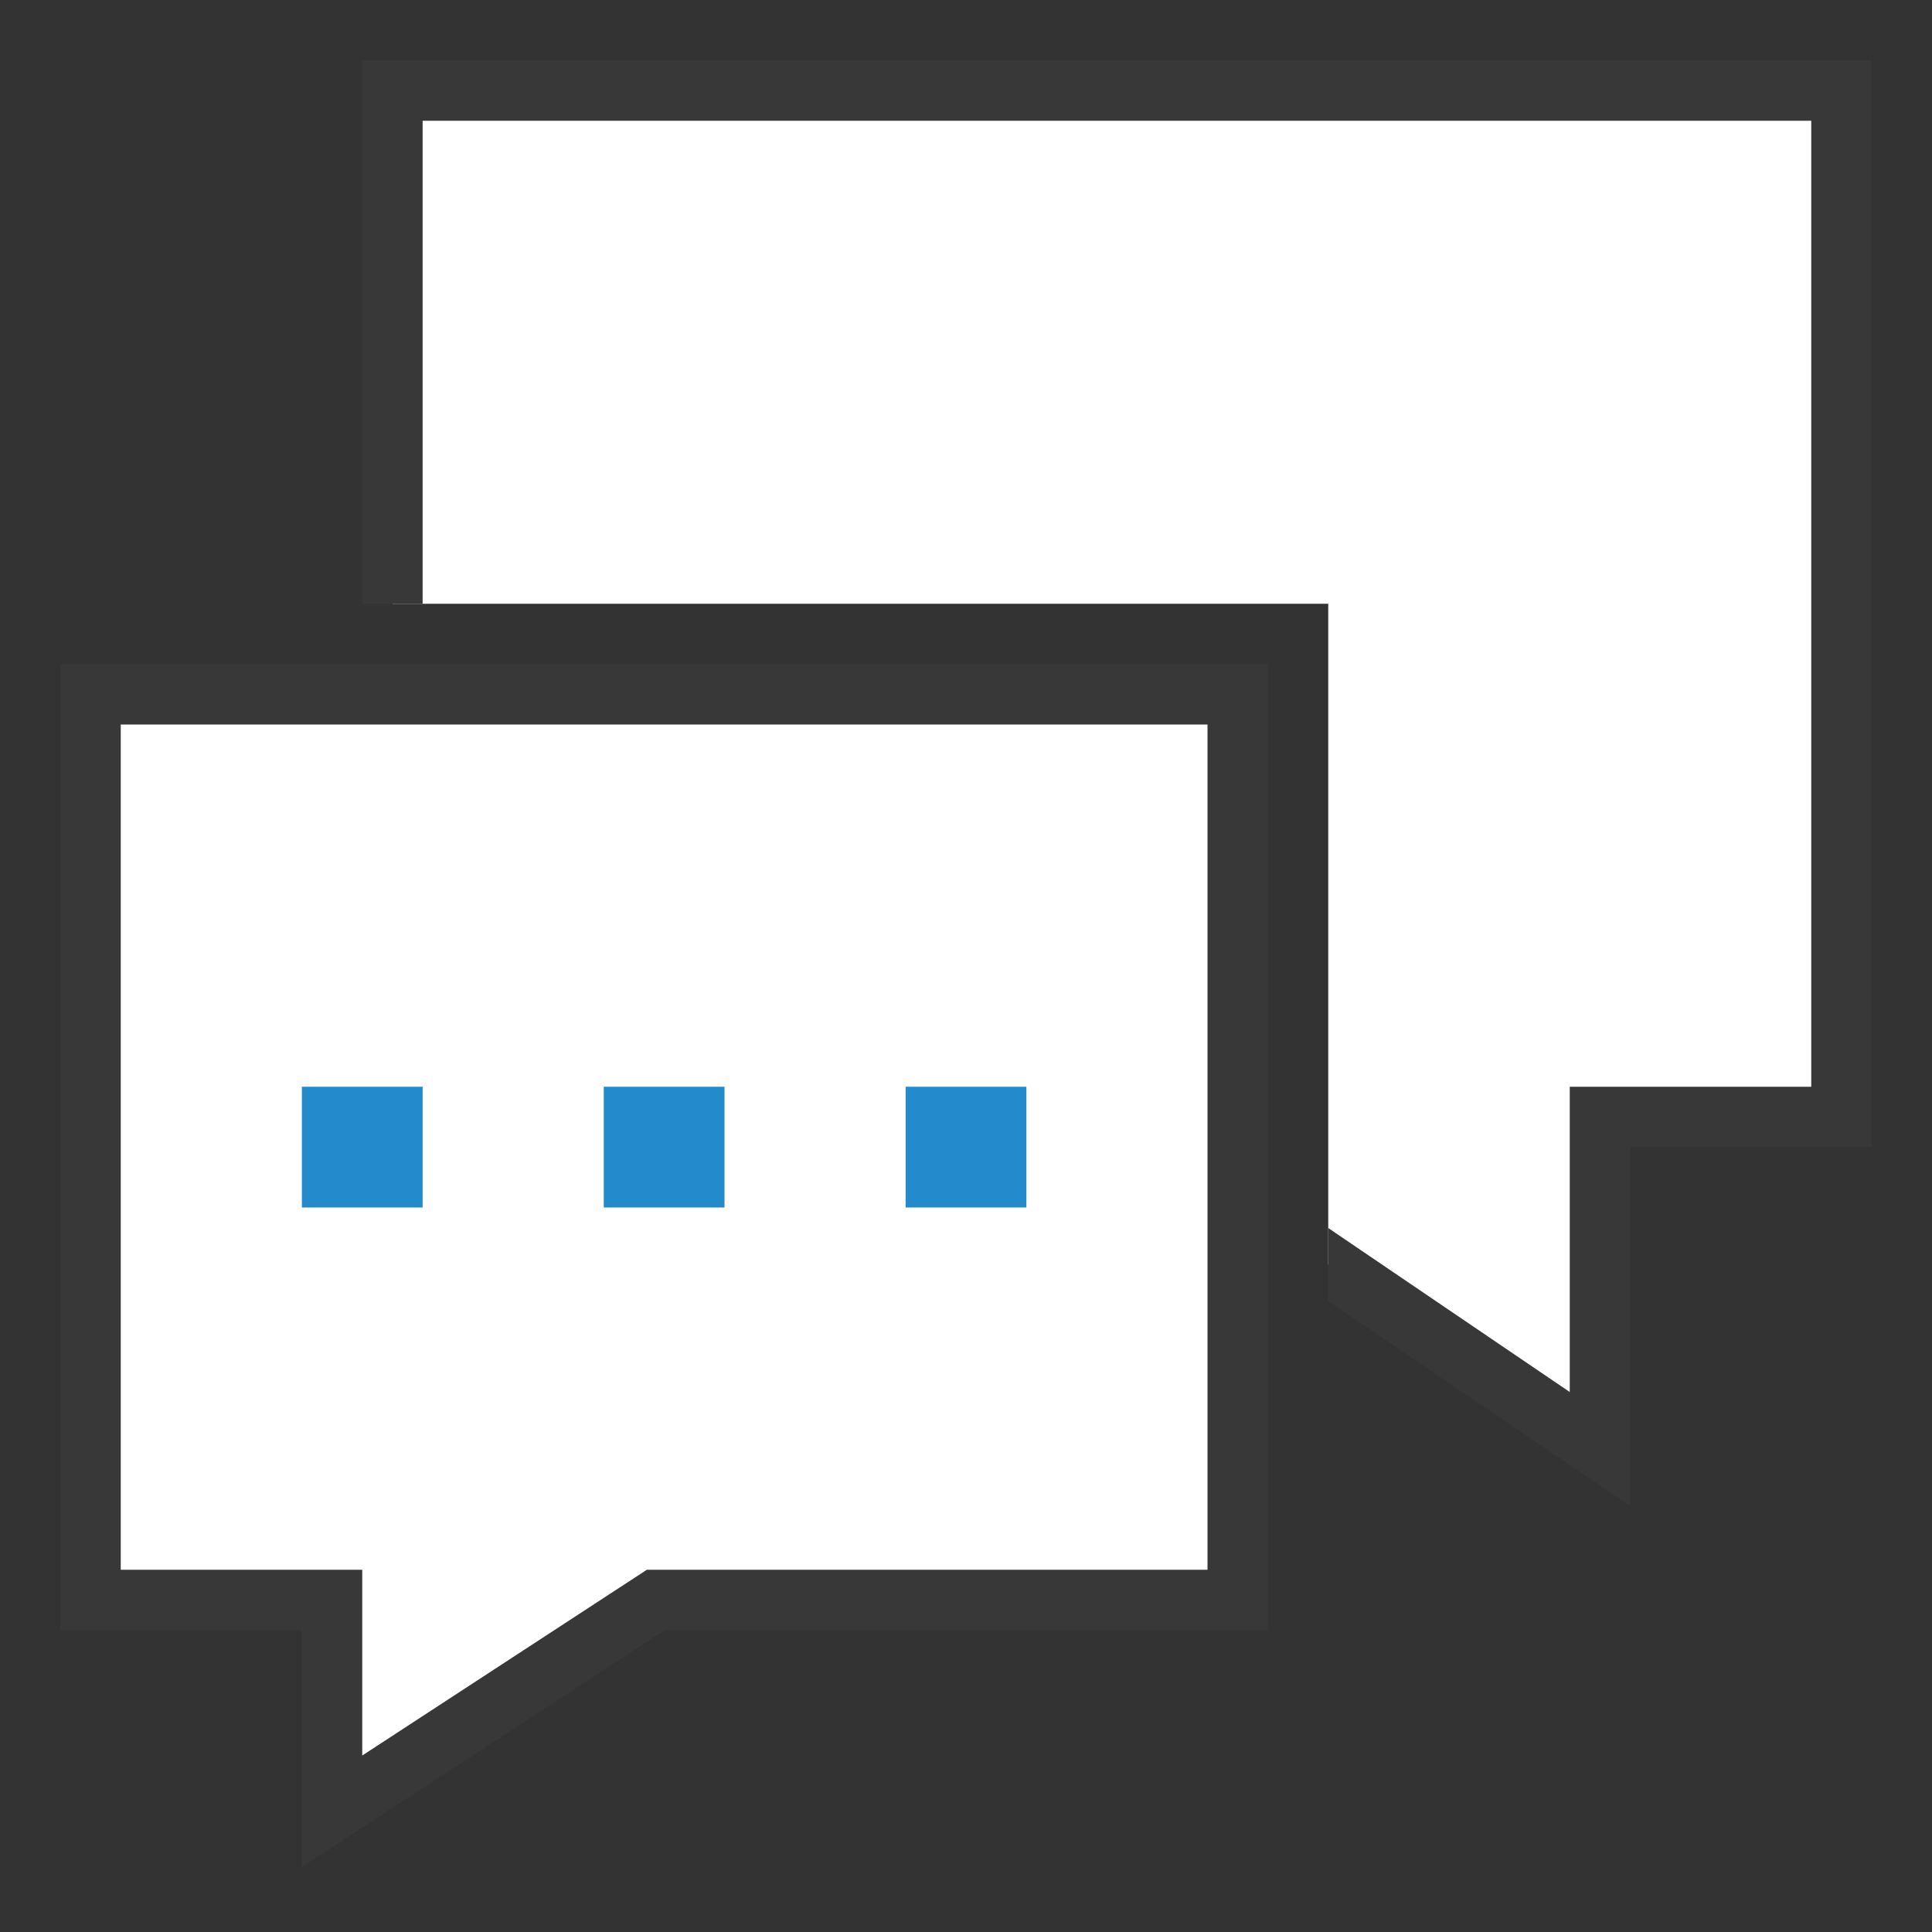 <?xml version="1.0" encoding="UTF-8"?>
<!DOCTYPE svg PUBLIC "-//W3C//DTD SVG 1.1//EN" "http://www.w3.org/Graphics/SVG/1.1/DTD/svg11.dtd">
<svg version="1.1" id="Layer_1" xmlns="http://www.w3.org/2000/svg" xmlns:xlink="http://www.w3.org/1999/xlink" x="0px" y="0px" width="32px" height="32px" viewBox="0 0 32 32" enable-background="new 0 0 32 32" xml:space="preserve">
  <rect x="0" y="0" width="32" height="32" fill="#333333" stroke="none"/>
  <g id="icon">
    <polygon points="6.5,1.5 6.5,10 22,10 22,20.944 26.5,24 26.5,18.5 30.5,18.5 30.5,1.5" fill="#FFFFFF" stroke-linejoin="miter"/>
    <polygon points="6,1 6,10 7,10 7,2 30,2 30,18 26,18 26,23.056 22,20.34 22,21.549 27,24.944 27,19 31,19 31,1" fill="#383838" stroke-linejoin="miter"/>
    <path d="M1.5,11.5v15h4v3.5l5.363,-3.5H20.5V11.5H1.5z" fill="#FFFFFF" stroke="#383838" stroke-width="1" stroke-miterlimit="10"/>
    <path d="M15,18h2v2h-2V18zM10,20h2v-2h-2V20zM5,20h2v-2H5V20z" fill="#238BCB"/>
  </g>
</svg>
